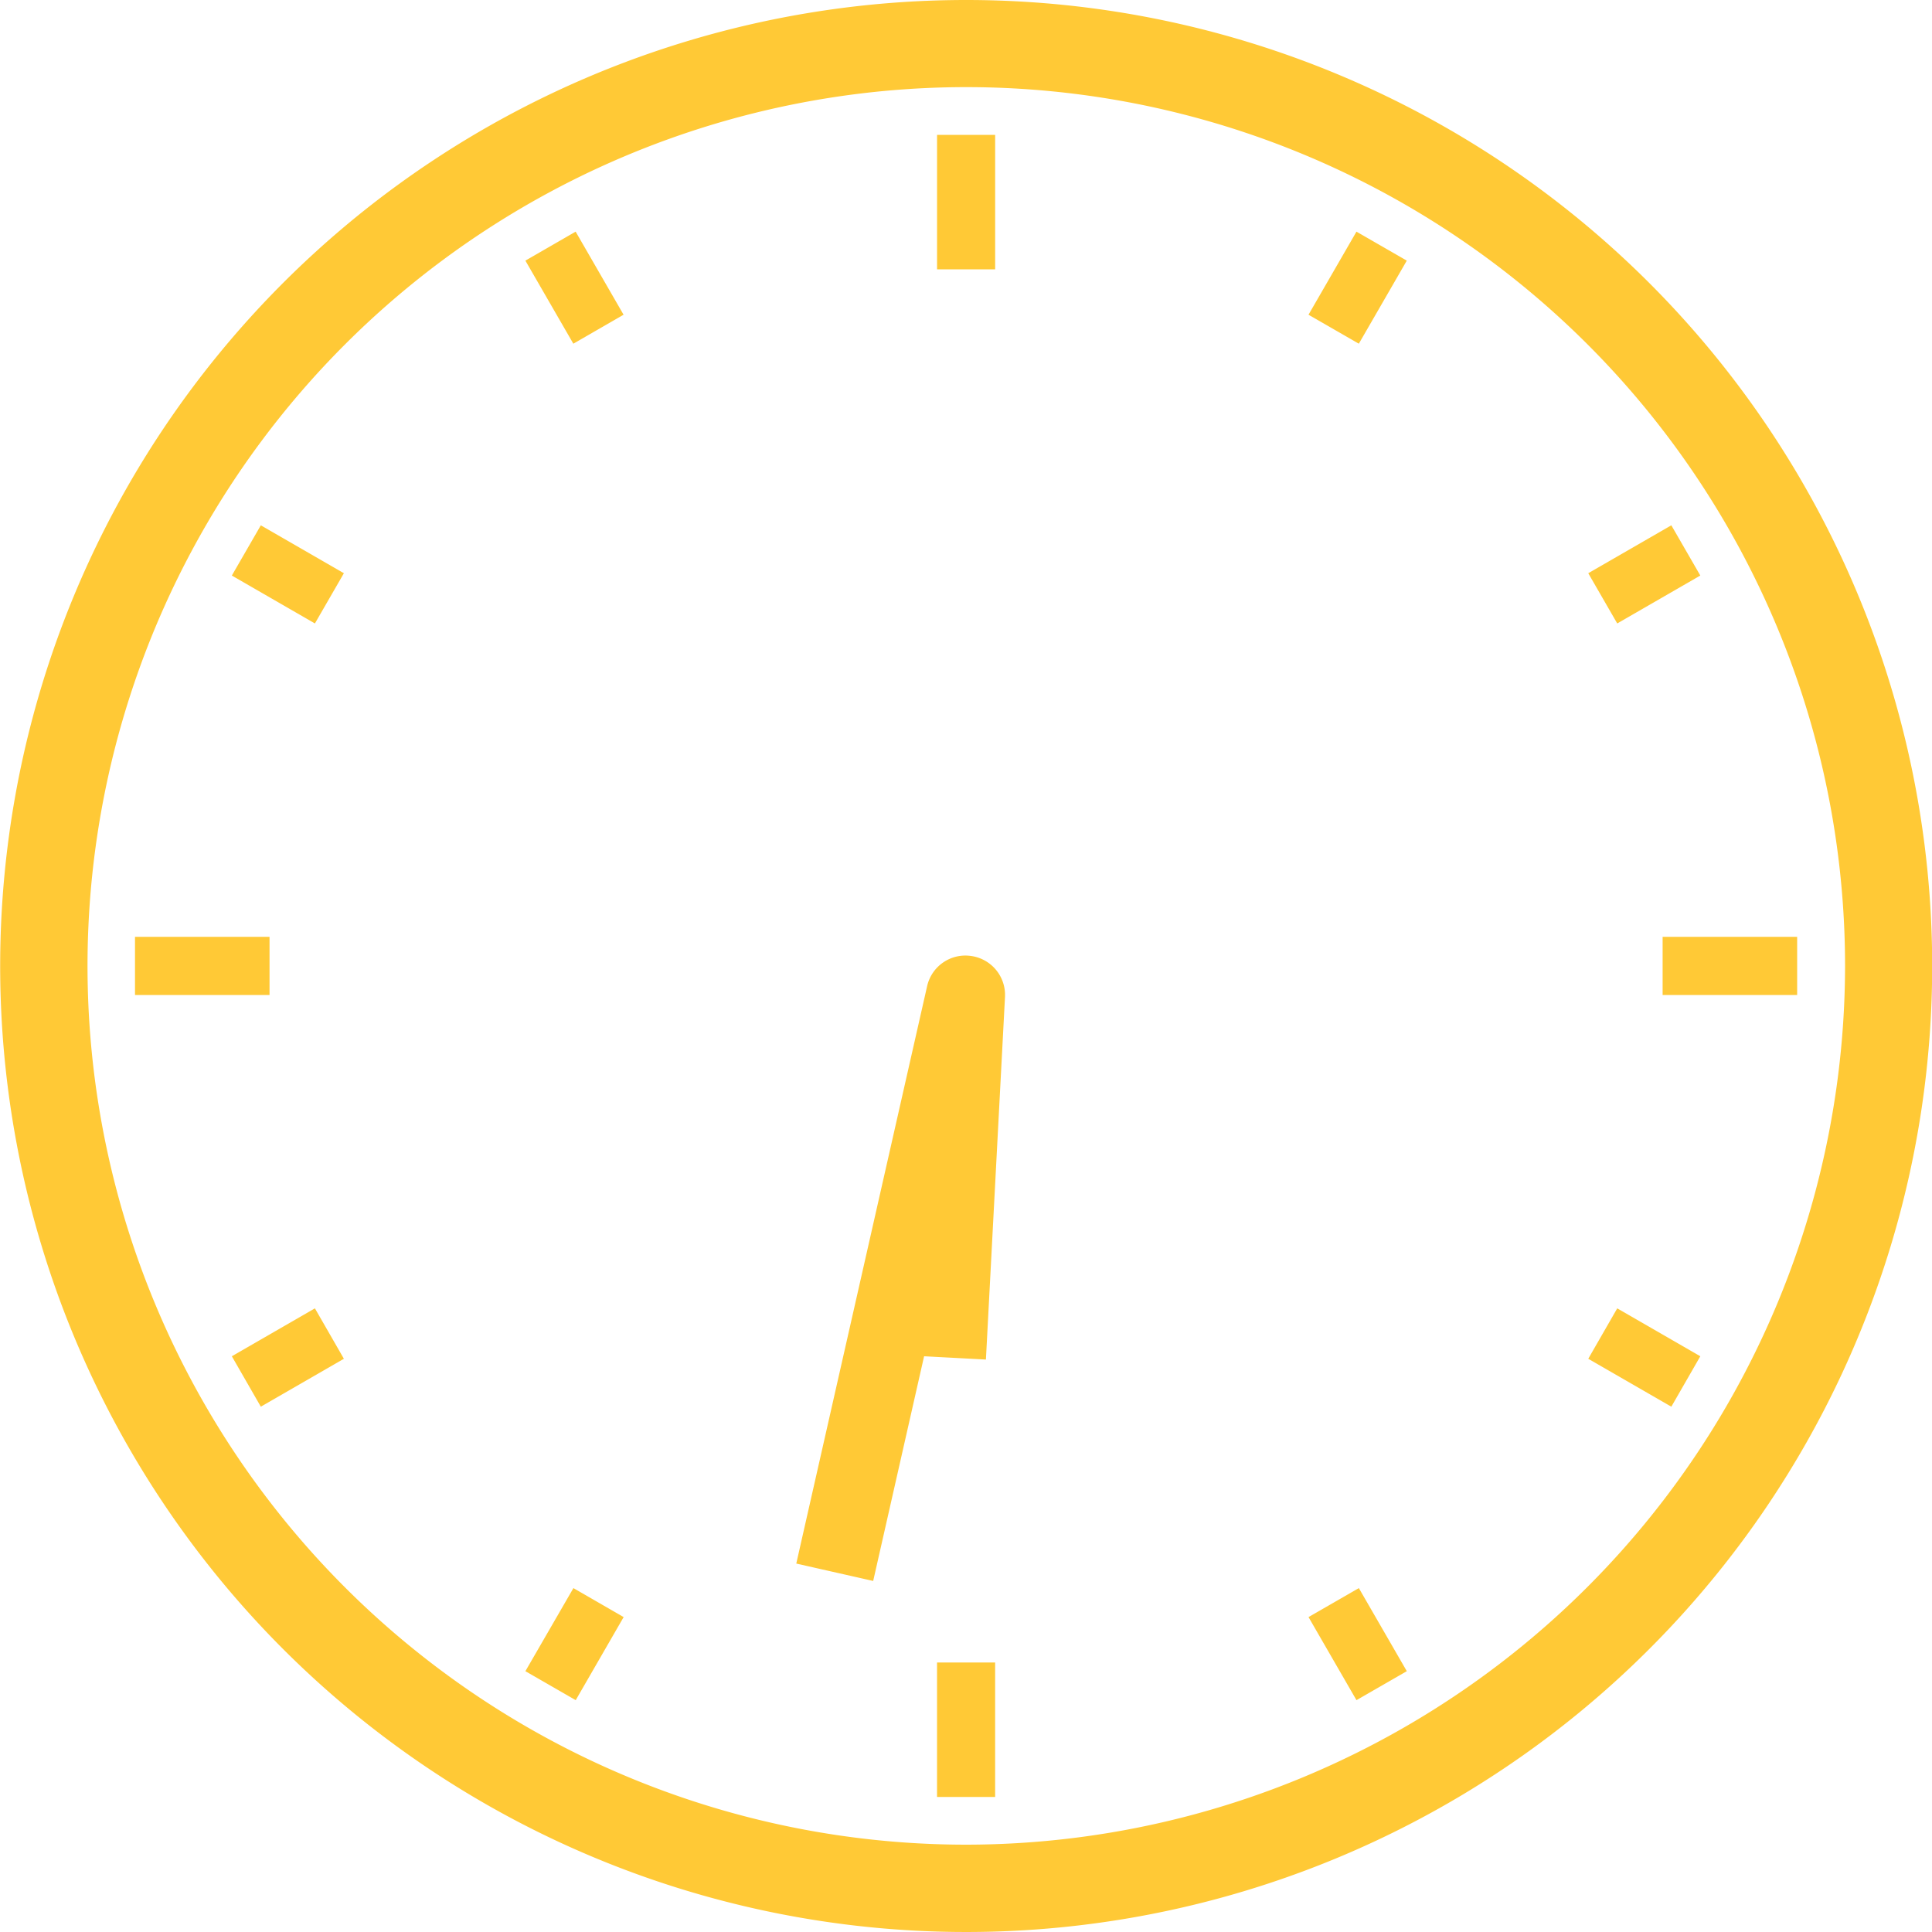 <svg xmlns="http://www.w3.org/2000/svg" width="100" height="100"><path d="M50.256 49.48a2.031 2.031 0 00-2.27 1.57l-6.771 29.88 3.981.9 2.635-11.63 3.2.17.987-18.76a2.037 2.037 0 00-1.762-2.13zM50.009 0a50 50 0 1050 50 50 50 0 00-50-50zm0 95.48A45.485 45.485 0 1195.5 50a45.534 45.534 0 01-45.491 45.48zm1.5-88.5h-3.007v6.96h3.007V6.98zm-24.315 6.51l2.482 4.3 2.6-1.5-2.481-4.3zM12 29.79l4.3 2.48 1.5-2.6-4.3-2.48zm0 40.41l1.5 2.61 4.3-2.48-1.5-2.61zm15.194 16.3l2.605 1.5 2.481-4.3-2.6-1.5zm40.535-2.8l2.482 4.3 2.605-1.5-2.482-4.3zm14.479-13.37l4.3 2.48 1.5-2.61-4.3-2.48zm5.8-40.54l-1.5-2.6-4.3 2.48 1.5 2.6zm-20.28-13.5l2.605 1.5 2.482-4.3-2.605-1.5zm-53.777 32.2H6.988v3.01h6.963v-3.01zm34.55 44.52h3.007v-6.96h-3.007v6.96zm37.556-44.52v3.01h6.963v-3.01h-6.963z" fill="#ffc936" fill-rule="evenodd"/></svg>